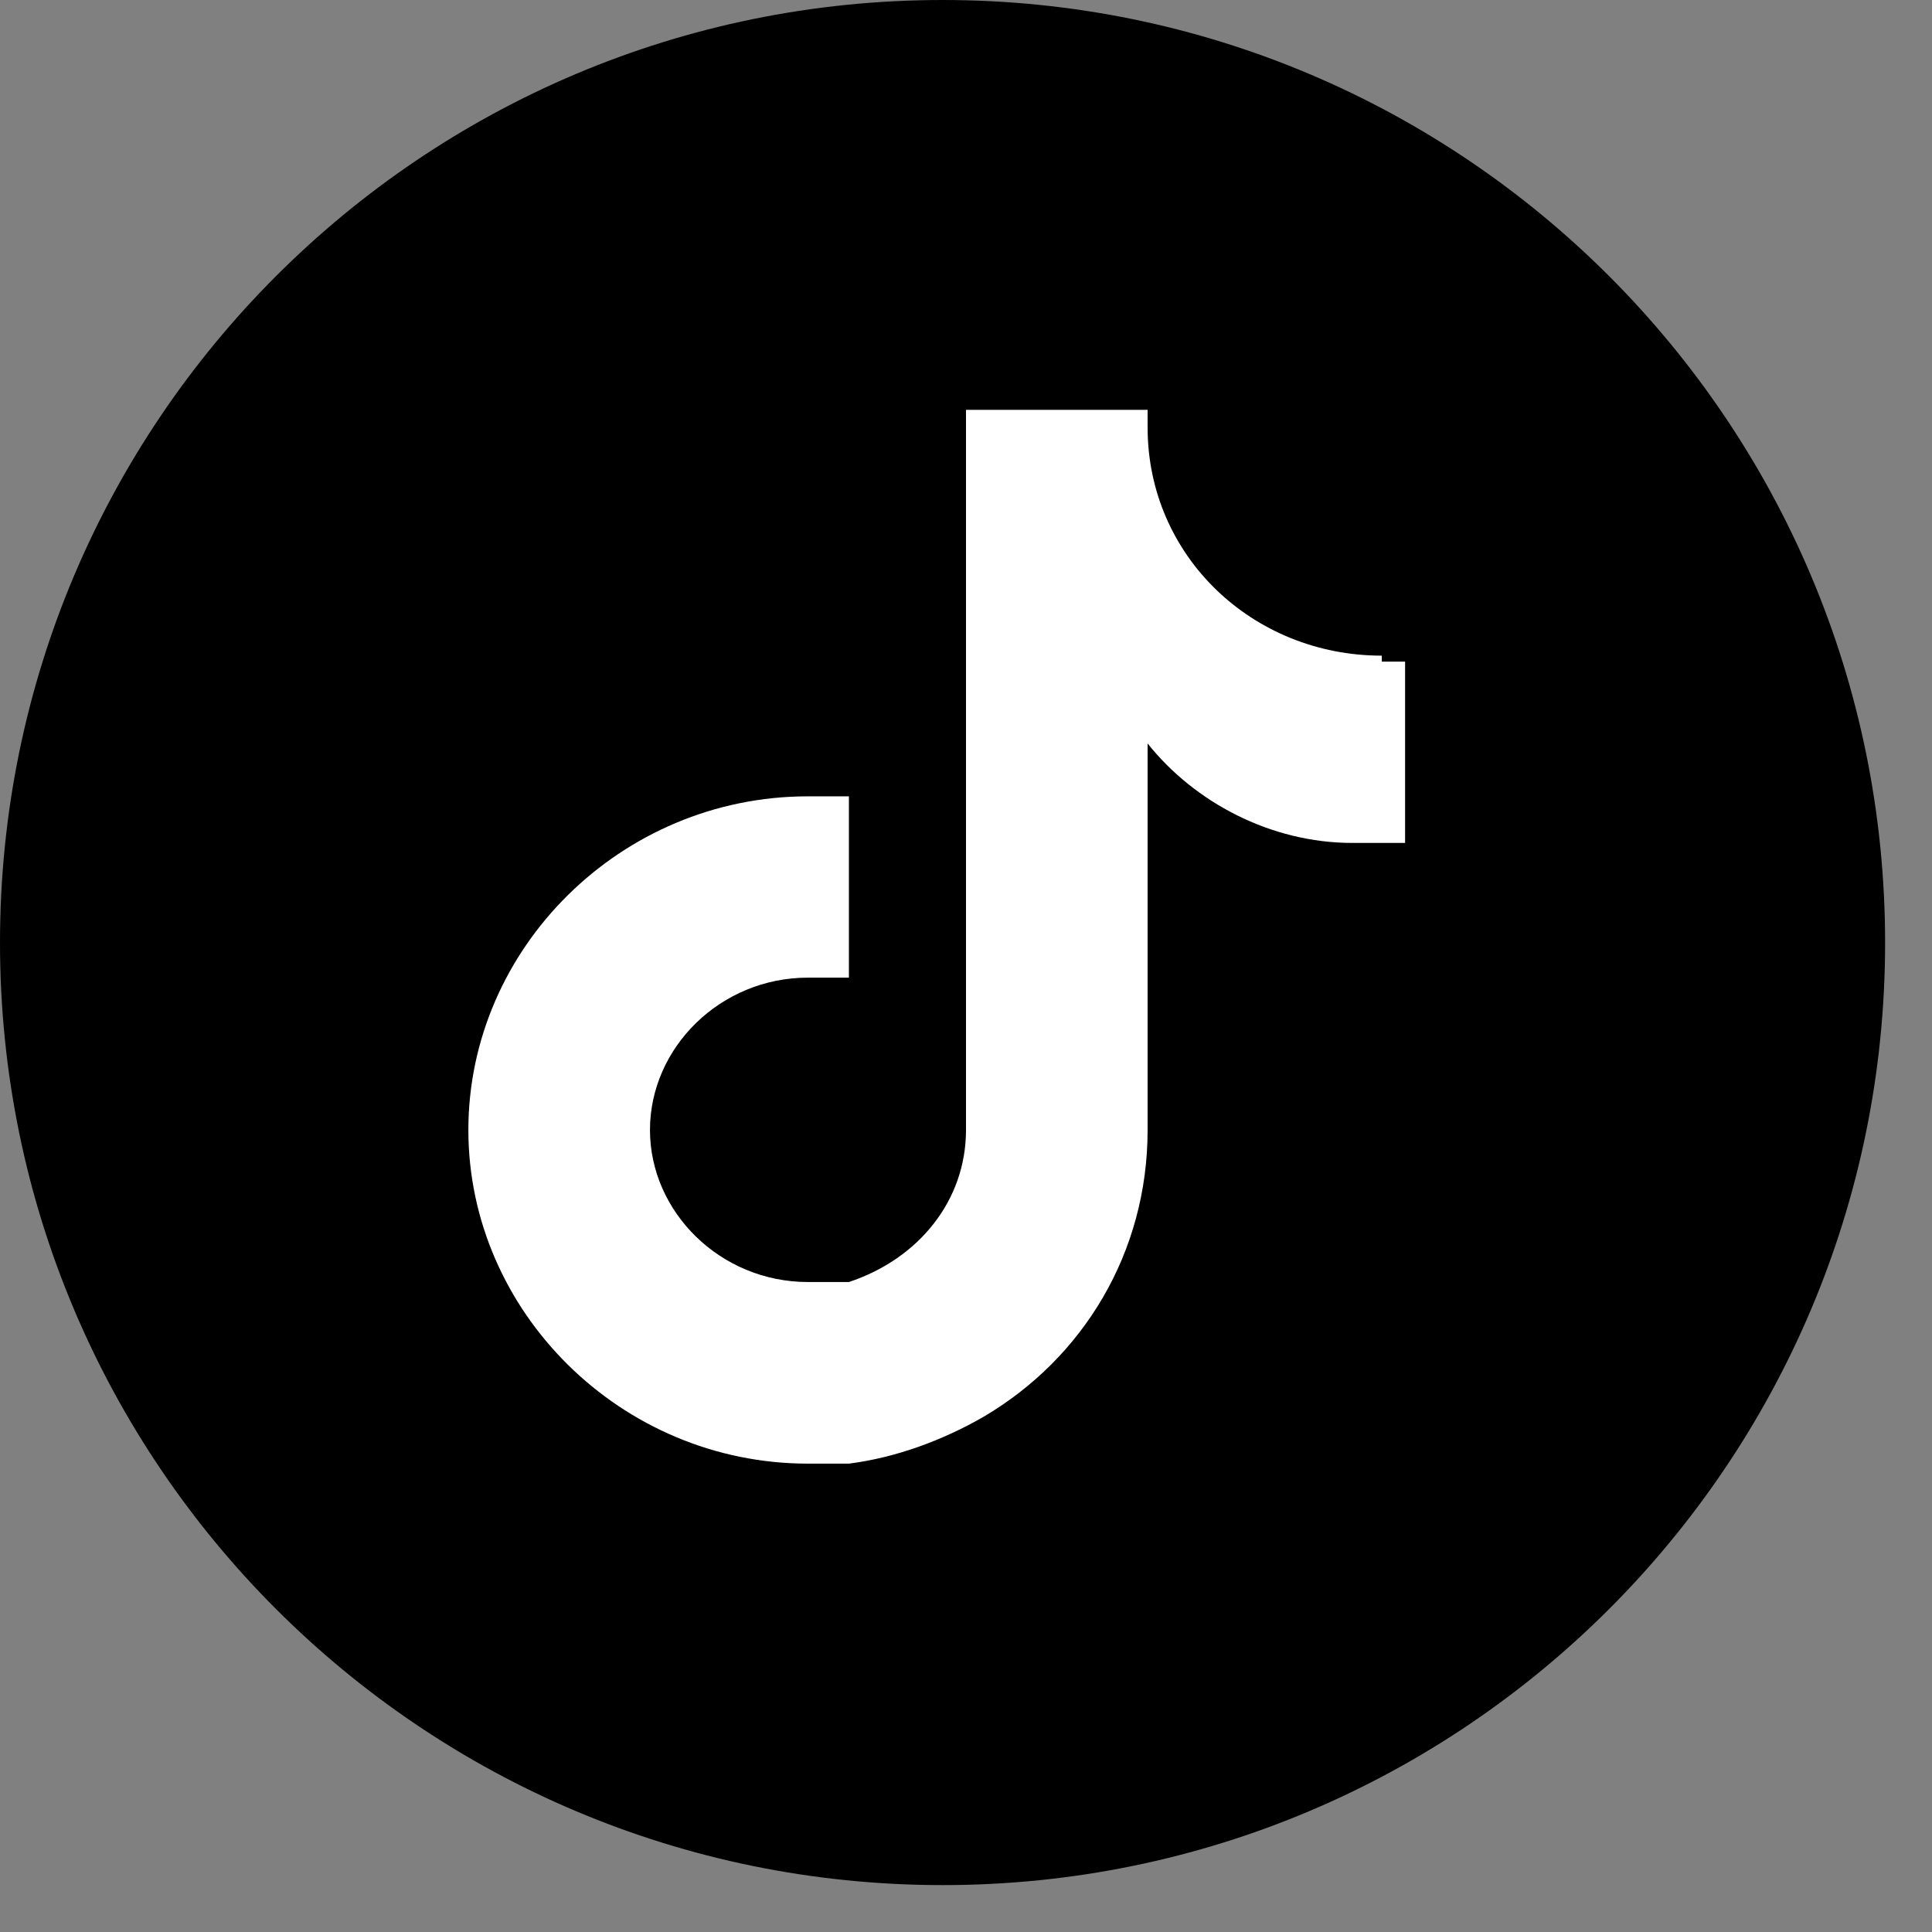 <?xml version="1.0" encoding="UTF-8"?>
<svg xmlns="http://www.w3.org/2000/svg" xmlns:xlink="http://www.w3.org/1999/xlink" width="33px" height="33px" viewBox="0 0 33 33" version="1.1">
<rect x="0" y="0" width="33" height="33" fill="#808080" stroke="none"/>
<g id="surface1">
<path style=" stroke:none;fill-rule:nonzero;fill:rgb(0%,0%,0%);fill-opacity:1;" d="M 32.199 16.102 C 32.199 7.207 24.992 0 16.102 0 C 7.207 0 0 7.207 0 16.102 C 0 24.992 7.207 32.199 16.102 32.199 C 24.992 32.199 32.199 24.992 32.199 16.102 Z M 32.199 16.102 "/>
<path style=" stroke:none;fill-rule:nonzero;fill:rgb(100%,100%,100%);fill-opacity:1;" d="M 23.602 11.199 C 21.398 11.199 19.602 9.5 19.602 7.301 C 19.602 5.102 19.602 7.301 19.602 7.301 C 19.602 7.301 19.602 7 19.602 7 L 16.5 7 L 16.5 19.301 C 16.5 20.5 15.699 21.5 14.5 21.898 C 14.301 21.898 14 21.898 13.801 21.898 C 12.301 21.898 11.102 20.699 11.102 19.301 C 11.102 17.898 12.301 16.699 13.801 16.699 C 15.301 16.699 14.301 16.699 14.5 16.699 L 14.5 13.602 C 14.301 13.602 14 13.602 13.801 13.602 C 10.602 13.602 8 16.199 8 19.301 C 8 22.398 10.602 25 13.801 25 C 17 25 14.301 25 14.5 25 C 15.301 24.898 16.102 24.602 16.801 24.199 C 18.5 23.199 19.602 21.398 19.602 19.301 L 19.602 12.699 C 20.398 13.699 21.699 14.398 23.102 14.398 C 24.5 14.398 23.699 14.398 24 14.398 L 24 11.301 C 23.898 11.301 23.699 11.301 23.602 11.301 Z M 23.602 11.199 "/>
</g>
</svg>
